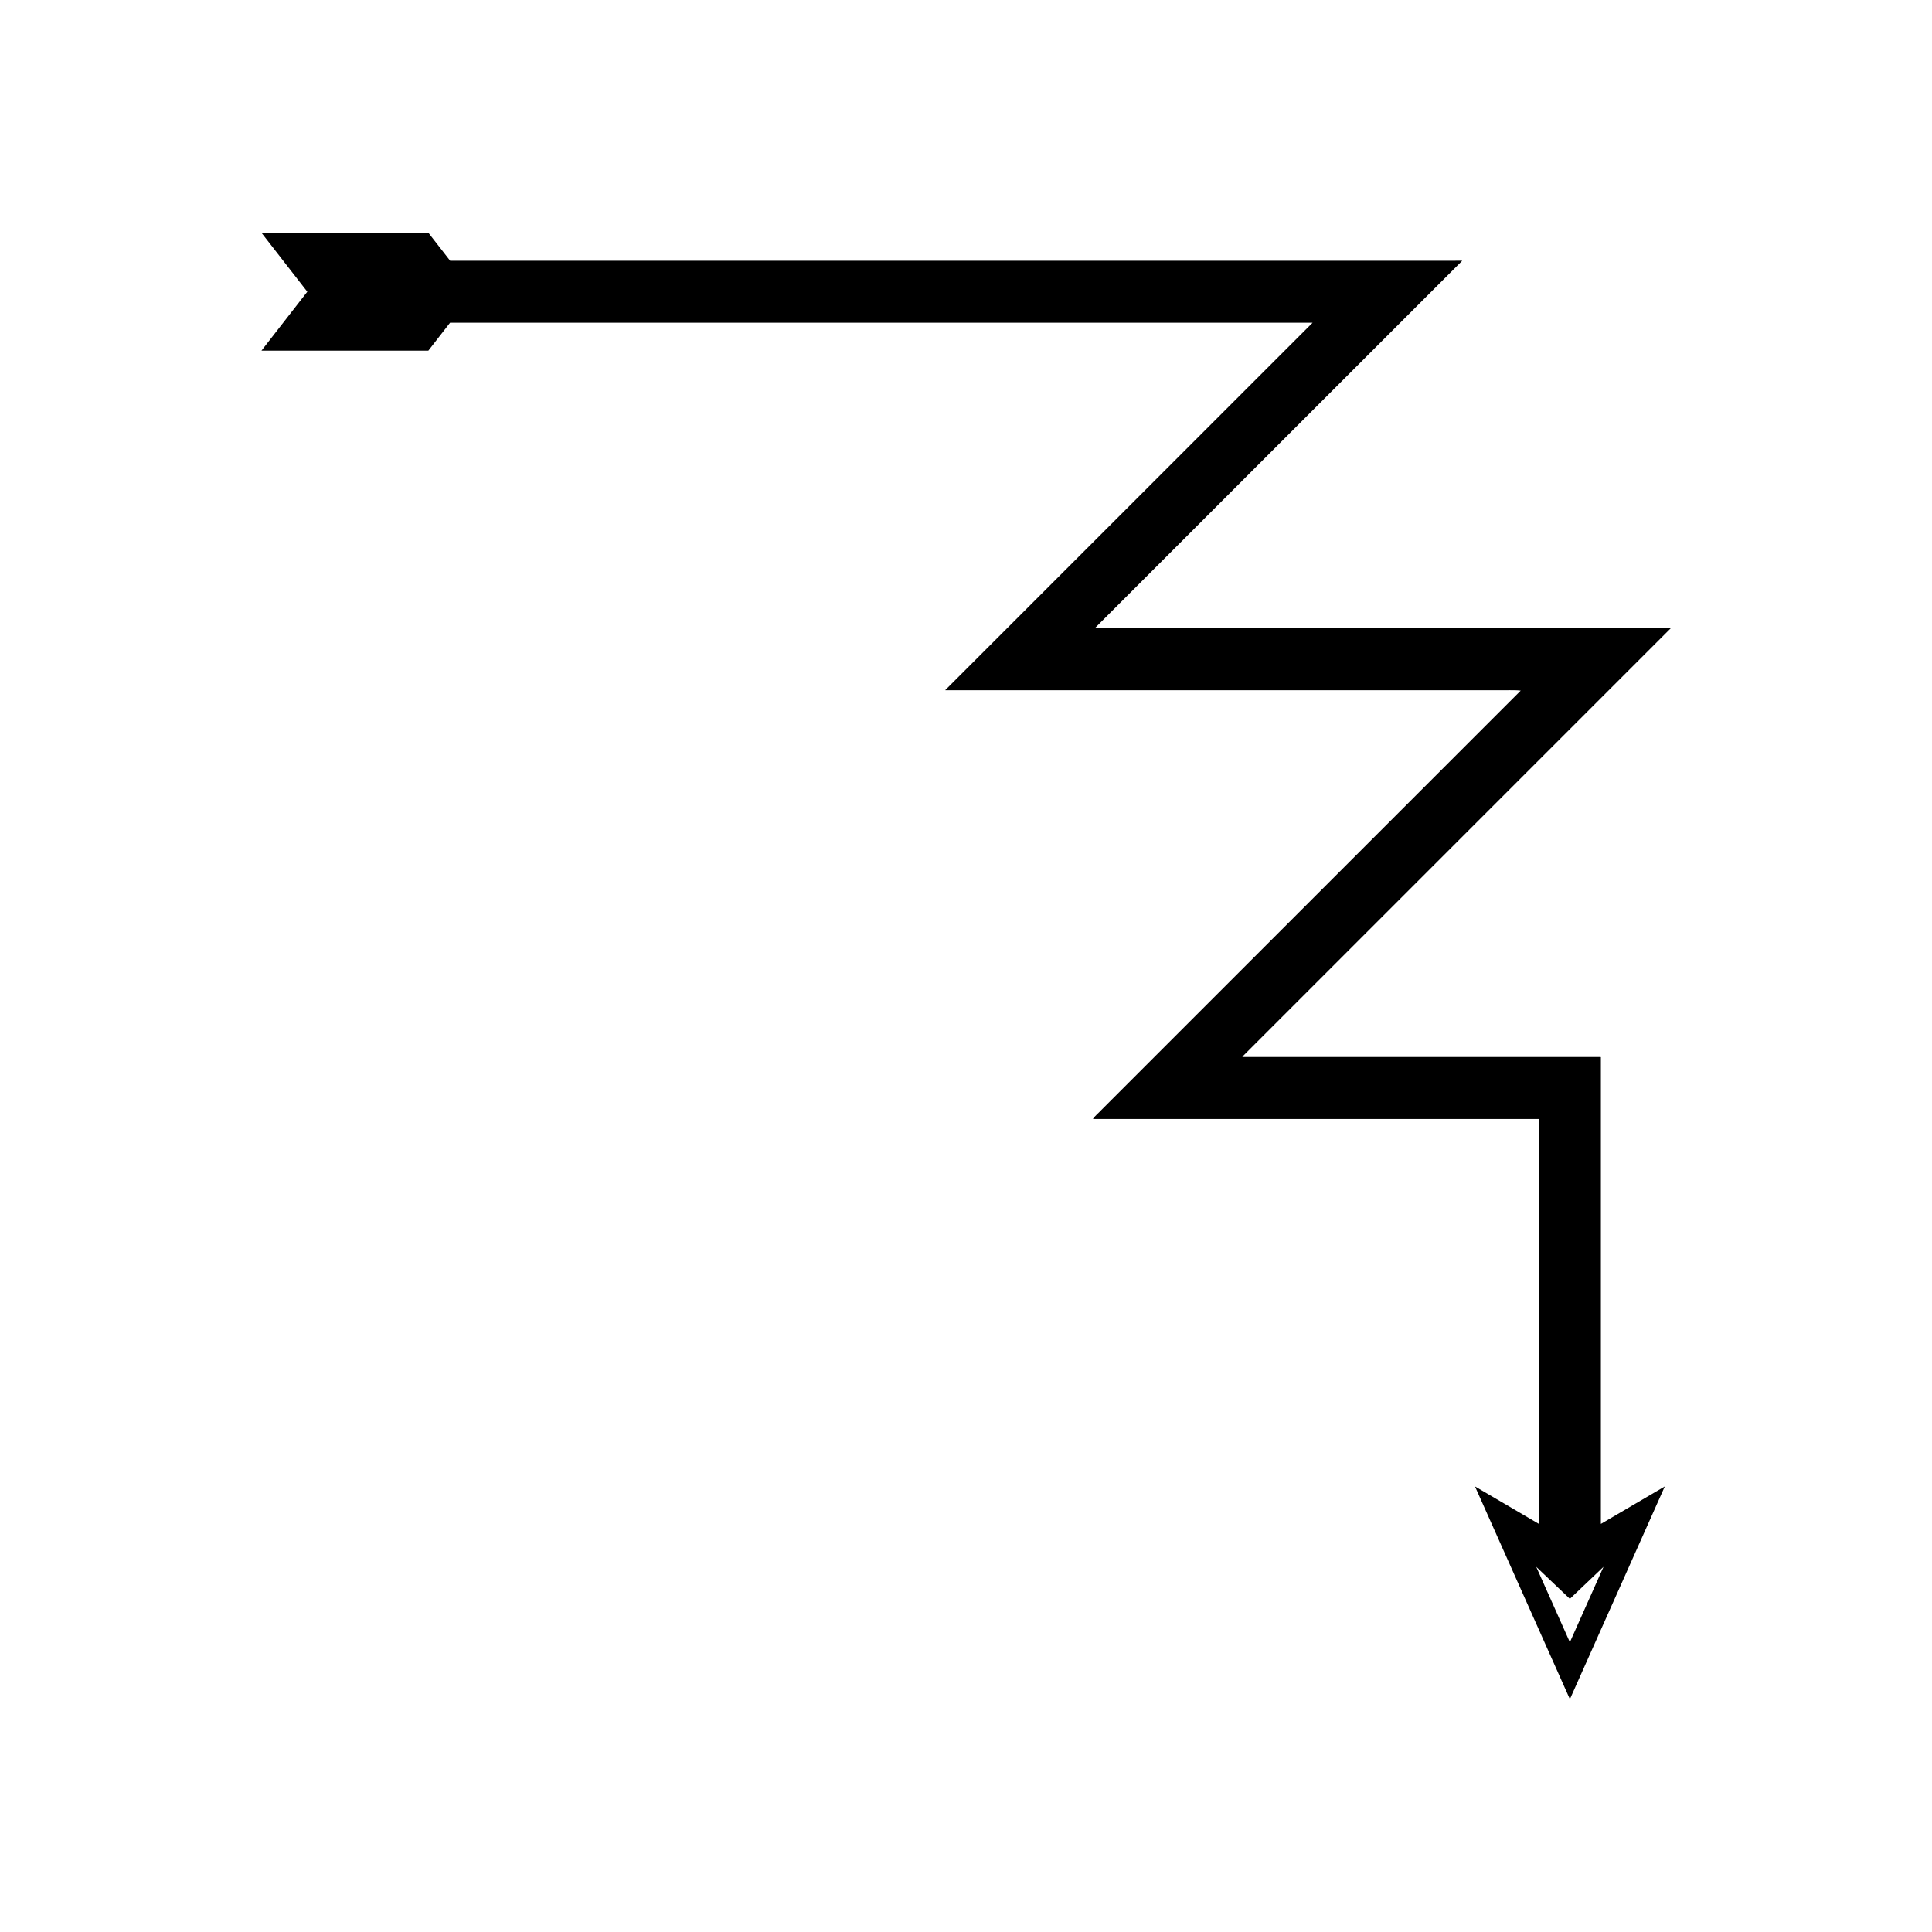 <?xml version="1.0" encoding="UTF-8"?>
<!-- Uploaded to: ICON Repo, www.iconrepo.com, Generator: ICON Repo Mixer Tools -->
<svg fill="#000000" width="800px" height="800px" version="1.1" viewBox="144 144 512 512" xmlns="http://www.w3.org/2000/svg">
 <path d="m257.52 236.92 5.754-7.398h228.26c0.098 0.008 0.262-0.016 0.305 0.016l-97.363 97.363c0.168 0.031 0.465 0.008 0.691 0.016h8.723l95.242-0.004h41.578c2.07 0.047 4.609-0.102 6.297 0.102l-87.246 87.246-19.188 19.191-4.797 4.797c-0.68 0.75-1.863 1.707-2.133 2.289h117.91c0.09 0.004 0.203-0.012 0.273 0.012v107.3l-16.941-9.93 25.152 56.379 25.152-56.379-16.941 9.93v-123.71c-0.145-0.043-0.363-0.012-0.543-0.023h-94.48c0.137-0.293 0.738-0.781 1.082-1.16l2.434-2.438 109.83-109.83c0.387-0.273-0.082-0.188-0.32-0.199h-151.77c-0.113-0.004-0.266 0.008-0.352-0.008l97.363-97.363c-0.082-0.059-0.406-0.016-0.598-0.031l-1.34 0.008h-266.27l-5.754-7.398h-44.234l12.145 15.613-12.145 15.613zm302.51 330.79 8.918-8.488-8.918 19.988-8.918-19.988z"/>
</svg>